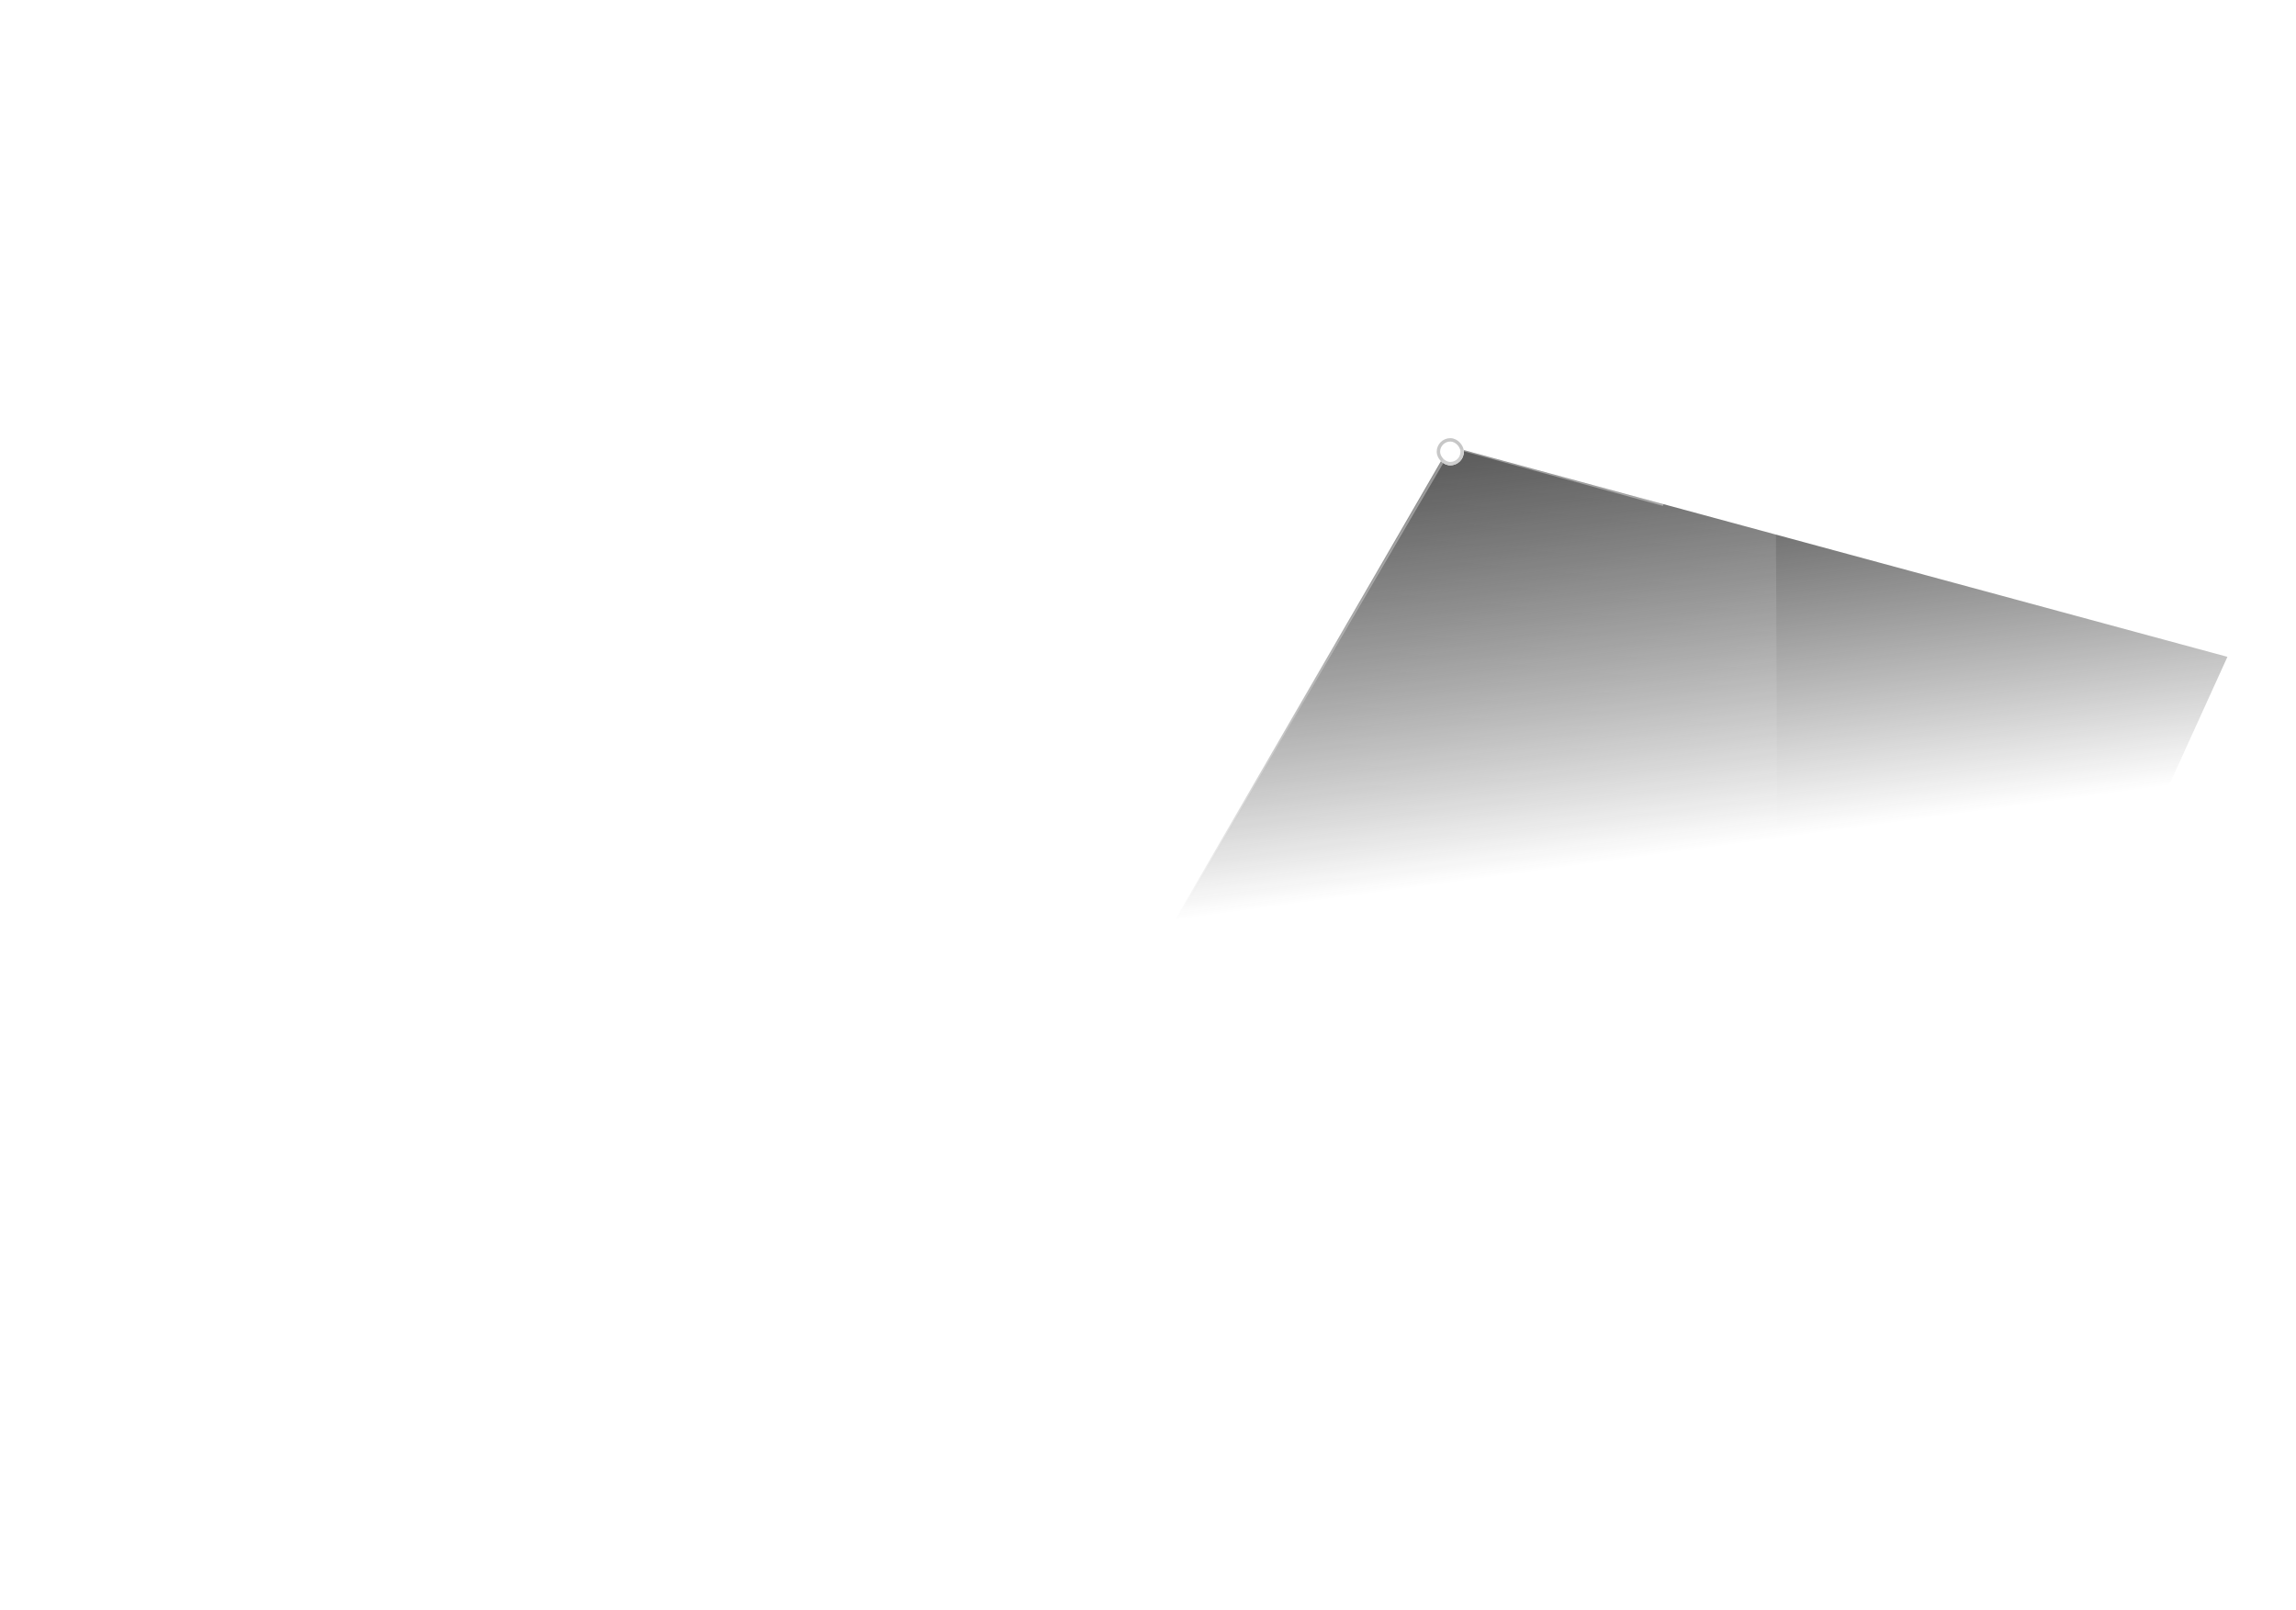 <?xml version="1.0" encoding="UTF-8"?> <svg xmlns="http://www.w3.org/2000/svg" width="676" height="474" viewBox="0 0 676 474" fill="none"><path d="M308.81 334.884L528.606 473.188L655.81 193.384L426.81 131.384L308.81 334.884Z" fill="url(#paint0_linear_17_20)"></path><g clip-path="url(#clip0_17_20)"><g clip-path="url(#clip1_17_20)"><g clip-path="url(#clip2_17_20)"><path fill-rule="evenodd" clip-rule="evenodd" d="M522.214 58.844L489.605 148.949L427.53 131.928L341.542 278.906L273.499 264.897L225.553 327.826L156.55 332.827L111.47 390.93L66.377 375.899L-1.415 424.75L-2 423.938L66.208 374.789L111.114 389.758L156.033 331.861L225.031 326.862L273.085 263.791L341.041 277.782L427.054 130.761L488.979 147.74L522.18 56L522.214 58.844Z" fill="url(#paint1_linear_17_20)" fill-opacity="0.4"></path><g filter="url(#filter0_d_17_20)"><rect x="423" y="129" width="8" height="8" rx="4" fill="white"></rect><rect x="423.5" y="129.5" width="7" height="7" rx="3.5" stroke="#C7C7C7"></rect></g></g></g></g><path d="M68 380.849L0 434H524L522.5 57L489.5 148.5L427 131.429L342 279.331L275 263.918L228 330.888L157 336.203L112 398.921L68 380.849Z" fill="url(#paint2_linear_17_20)" fill-opacity="0.4"></path><defs><filter id="filter0_d_17_20" x="405" y="111" width="44" height="44" filterUnits="userSpaceOnUse" color-interpolation-filters="sRGB"><feFlood flood-opacity="0" result="BackgroundImageFix"></feFlood><feColorMatrix in="SourceAlpha" type="matrix" values="0 0 0 0 0 0 0 0 0 0 0 0 0 0 0 0 0 0 127 0" result="hardAlpha"></feColorMatrix><feMorphology radius="2" operator="dilate" in="SourceAlpha" result="effect1_dropShadow_17_20"></feMorphology><feOffset></feOffset><feGaussianBlur stdDeviation="8"></feGaussianBlur><feComposite in2="hardAlpha" operator="out"></feComposite><feColorMatrix type="matrix" values="0 0 0 0 1 0 0 0 0 1 0 0 0 0 1 0 0 0 1 0"></feColorMatrix><feBlend mode="normal" in2="BackgroundImageFix" result="effect1_dropShadow_17_20"></feBlend><feBlend mode="normal" in="SourceGraphic" in2="effect1_dropShadow_17_20" result="shape"></feBlend></filter><linearGradient id="paint0_linear_17_20" x1="455.319" y1="125.212" x2="502.136" y2="470.774" gradientUnits="userSpaceOnUse"><stop stop-color="#3C3C3C"></stop><stop offset="0.372" stop-color="#212121" stop-opacity="0"></stop></linearGradient><linearGradient id="paint1_linear_17_20" x1="485.841" y1="113.07" x2="91.222" y2="499.387" gradientUnits="userSpaceOnUse"><stop stop-color="white"></stop><stop offset="1" stop-color="white" stop-opacity="0"></stop></linearGradient><linearGradient id="paint2_linear_17_20" x1="261" y1="-263.827" x2="199.612" y2="345.096" gradientUnits="userSpaceOnUse"><stop stop-color="white"></stop><stop offset="0.943" stop-color="white" stop-opacity="0"></stop></linearGradient><clipPath id="clip0_17_20"><rect width="525" height="392.849" fill="white" transform="translate(49)"></rect></clipPath><clipPath id="clip1_17_20"><rect width="525" height="370" fill="white" transform="translate(92 11)"></rect></clipPath><clipPath id="clip2_17_20"><rect width="525" height="370" fill="white" transform="translate(92 12)"></rect></clipPath></defs></svg> 